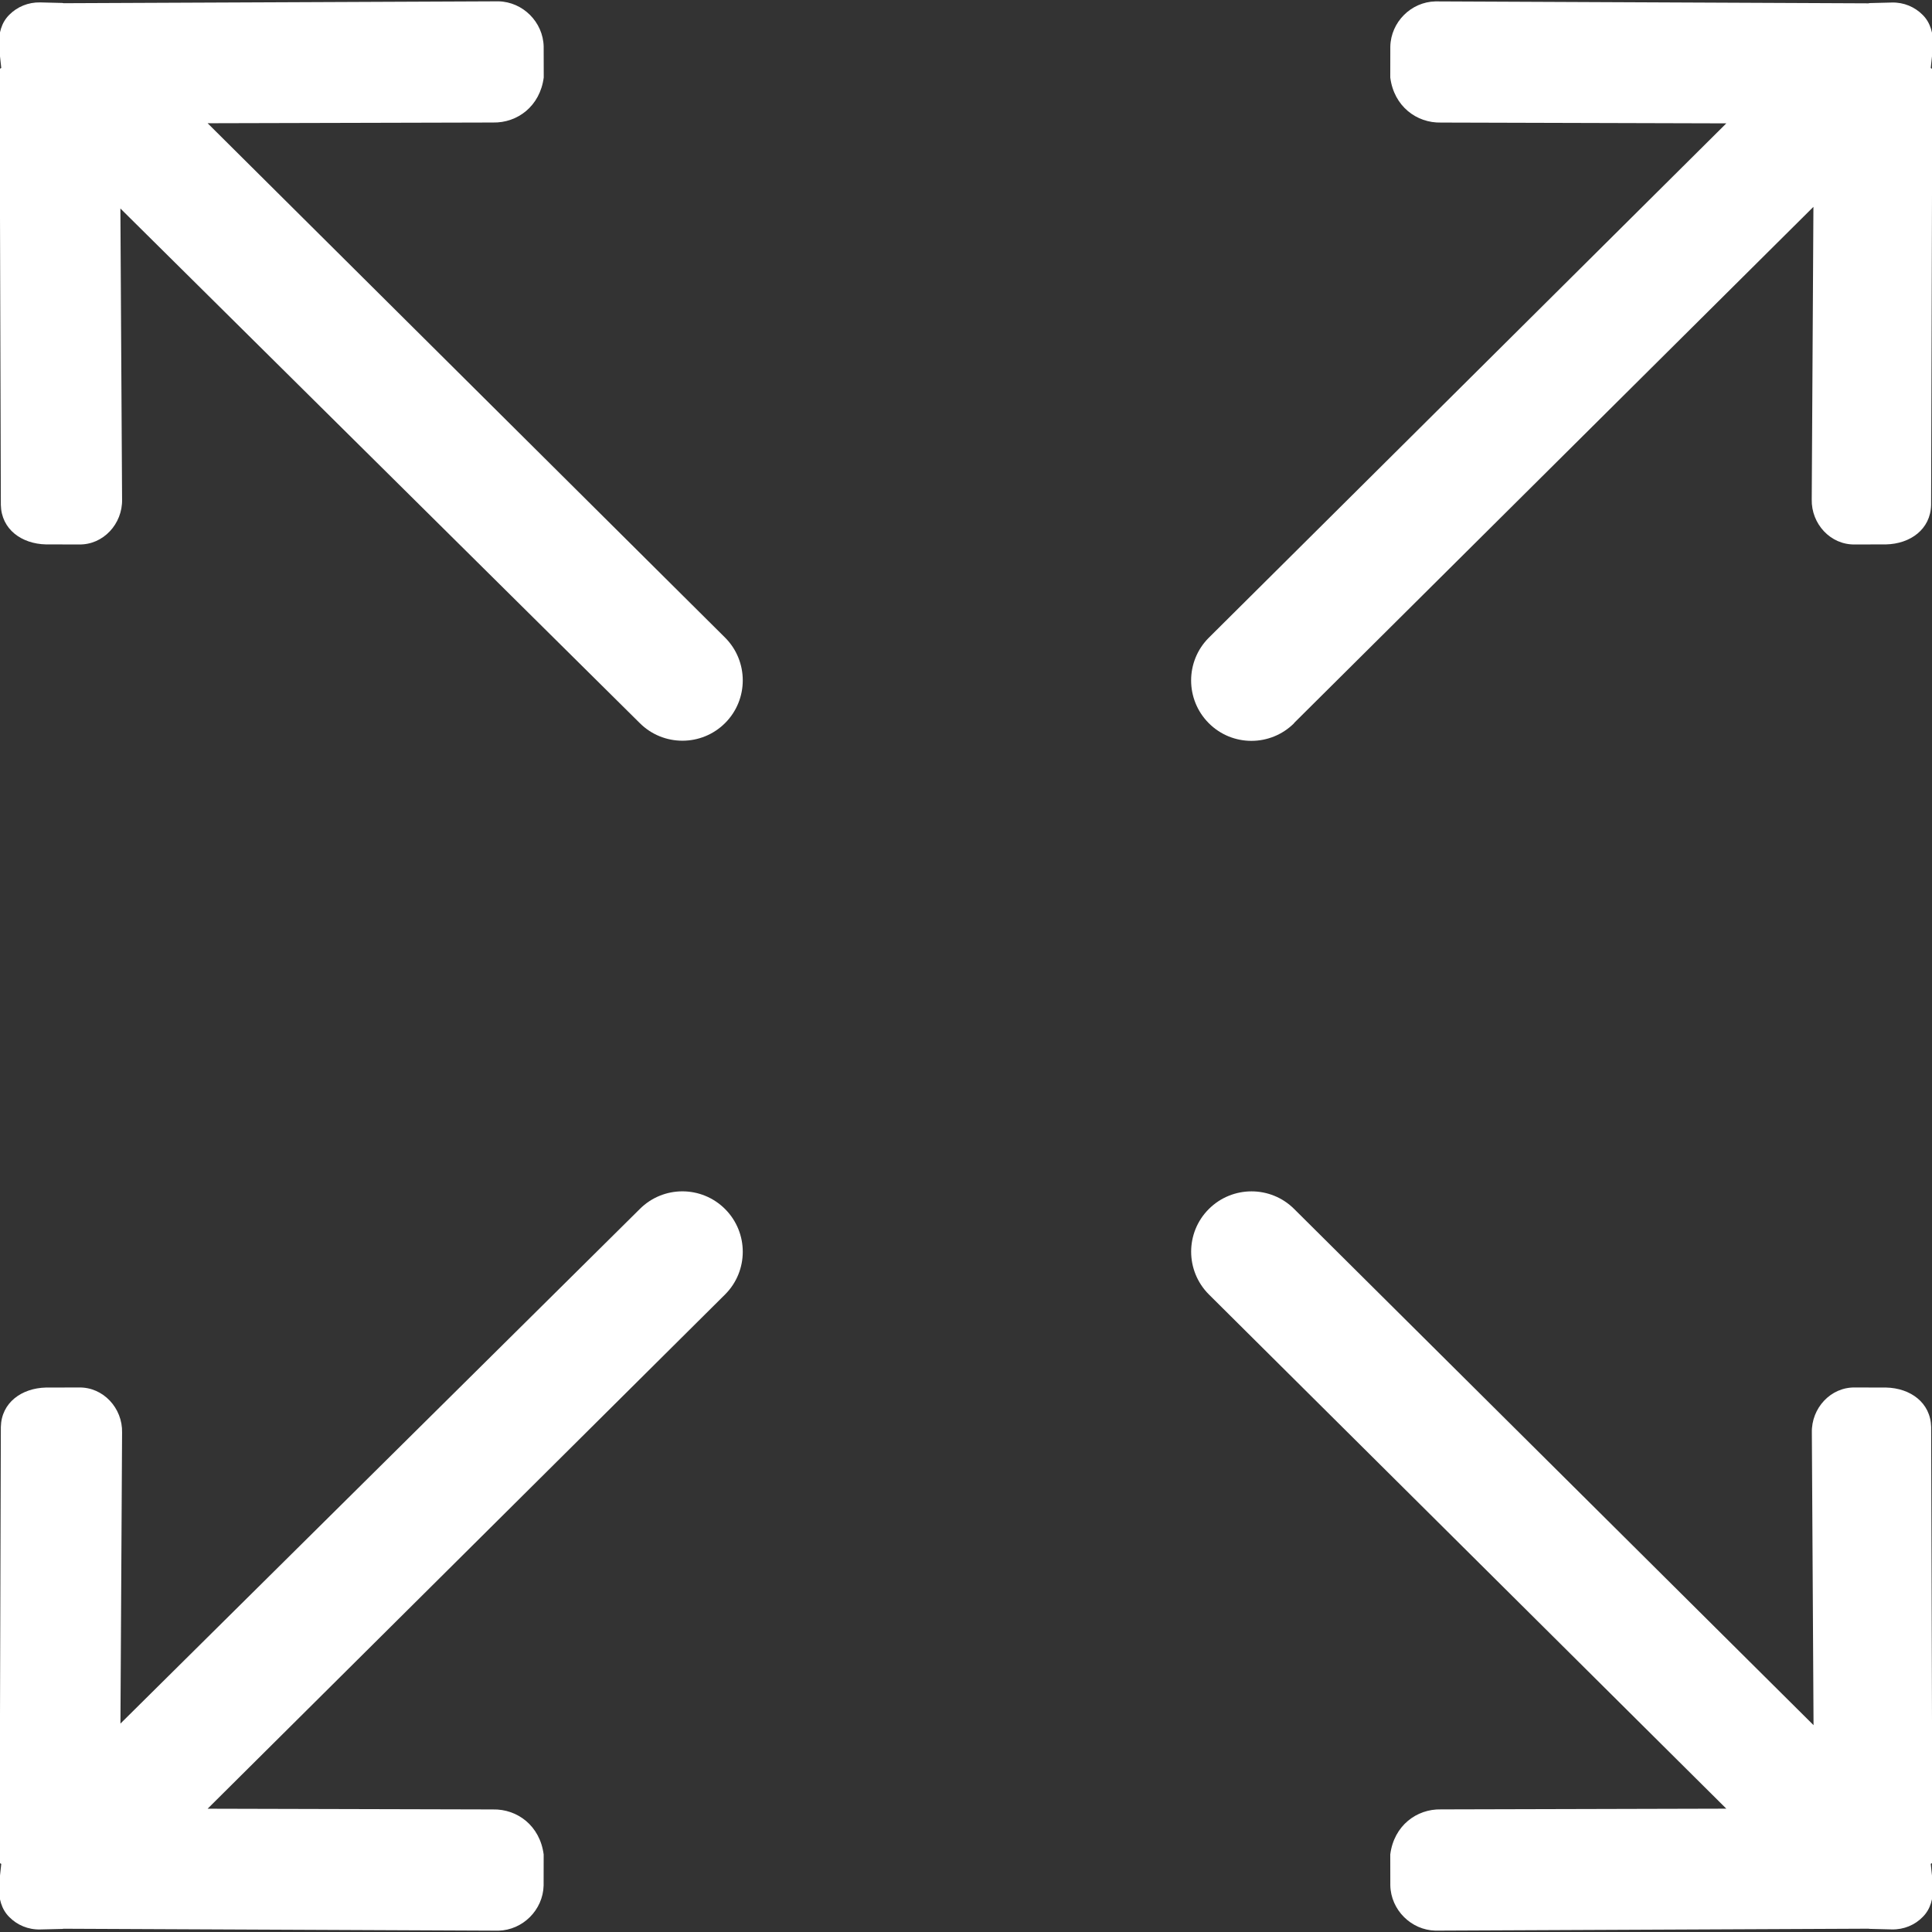<?xml version="1.0" encoding="UTF-8"?> <svg xmlns="http://www.w3.org/2000/svg" width="80" height="80" viewBox="0 0 80 80" fill="none"><rect x="0" y="0" width="80" height="80" fill="#333333" stroke="none"/><g clip-path="url(#clip0_16_2)"><path d="M53.585 29.938L75.09 8.565L75.02 20.68C74.998 21.69 75.797 22.568 76.81 22.545L78.093 22.543C79.103 22.52 79.94 21.918 79.963 20.908L80.015 2.86C80.015 2.843 79.948 2.83 79.948 2.813L80.047 1.898C80.058 1.39 79.938 0.938 79.612 0.615C79.287 0.288 78.835 0.09 78.332 0.105L77.418 0.128C77.4 0.128 77.388 0.135 77.368 0.138L59.438 0.058C58.428 0.08 57.593 0.915 57.57 1.928L57.568 3.21C57.72 4.4 58.657 5.098 59.667 5.075L71.483 5.108L50.053 26.408C49.078 27.383 49.078 28.968 50.053 29.945C51.028 30.923 52.61 30.92 53.587 29.945L53.585 29.938ZM26.492 50.063L4.987 71.37L5.055 59.32C5.08 58.31 4.275 57.43 3.265 57.453L1.905 57.455C0.892 57.48 0.057 58.08 0.035 59.09L-0.018 77.138C-0.018 77.155 0.052 77.165 0.052 77.185L-0.048 78.098C-0.06 78.605 0.06 79.06 0.387 79.383C0.71 79.71 1.165 79.908 1.667 79.895L2.582 79.873C2.6 79.873 2.612 79.865 2.632 79.865L20.64 79.945C21.65 79.92 22.485 79.085 22.51 78.075L22.512 76.79C22.358 75.6 21.422 74.903 20.413 74.925L8.597 74.895L30.025 53.6C31 52.625 31 51.043 30.025 50.065C29.05 49.088 27.468 49.085 26.492 50.063ZM80.017 77.138L79.965 59.09C79.942 58.08 79.108 57.478 78.097 57.455L76.815 57.453C75.805 57.43 75.002 58.31 75.025 59.32L75.095 71.435L53.59 50.063C52.615 49.088 51.032 49.088 50.055 50.063C49.078 51.038 49.08 52.62 50.055 53.598L71.483 74.893L59.667 74.923C58.657 74.9 57.72 75.598 57.568 76.788L57.57 78.073C57.593 79.083 58.43 79.92 59.438 79.943L77.368 79.863C77.388 79.863 77.4 79.87 77.418 79.87L78.332 79.893C78.835 79.905 79.293 79.708 79.612 79.38C79.94 79.058 80.058 78.603 80.047 78.095L79.948 77.183C79.948 77.163 80.015 77.153 80.015 77.135L80.017 77.138ZM8.597 5.103L20.415 5.073C21.425 5.095 22.36 4.398 22.515 3.208L22.512 1.925C22.488 0.913 21.652 0.078 20.642 0.055L2.632 0.133C2.612 0.13 2.6 0.123 2.582 0.123L1.667 0.1C1.165 0.088 0.71 0.285 0.387 0.61C0.057 0.935 -0.06 1.385 -0.048 1.895L0.052 2.81C0.052 2.828 -0.018 2.84 -0.018 2.86L0.035 20.908C0.057 21.918 0.892 22.52 1.905 22.543L3.267 22.545C4.277 22.568 5.077 21.69 5.055 20.68L4.985 8.633L26.49 29.94C27.465 30.915 29.05 30.915 30.025 29.94C31 28.965 31 27.38 30.025 26.403L8.597 5.103Z" fill="white"></path></g><defs><clipPath id="clip0_16_2"><rect width="80" height="80" fill="white"></rect></clipPath></defs></svg> 